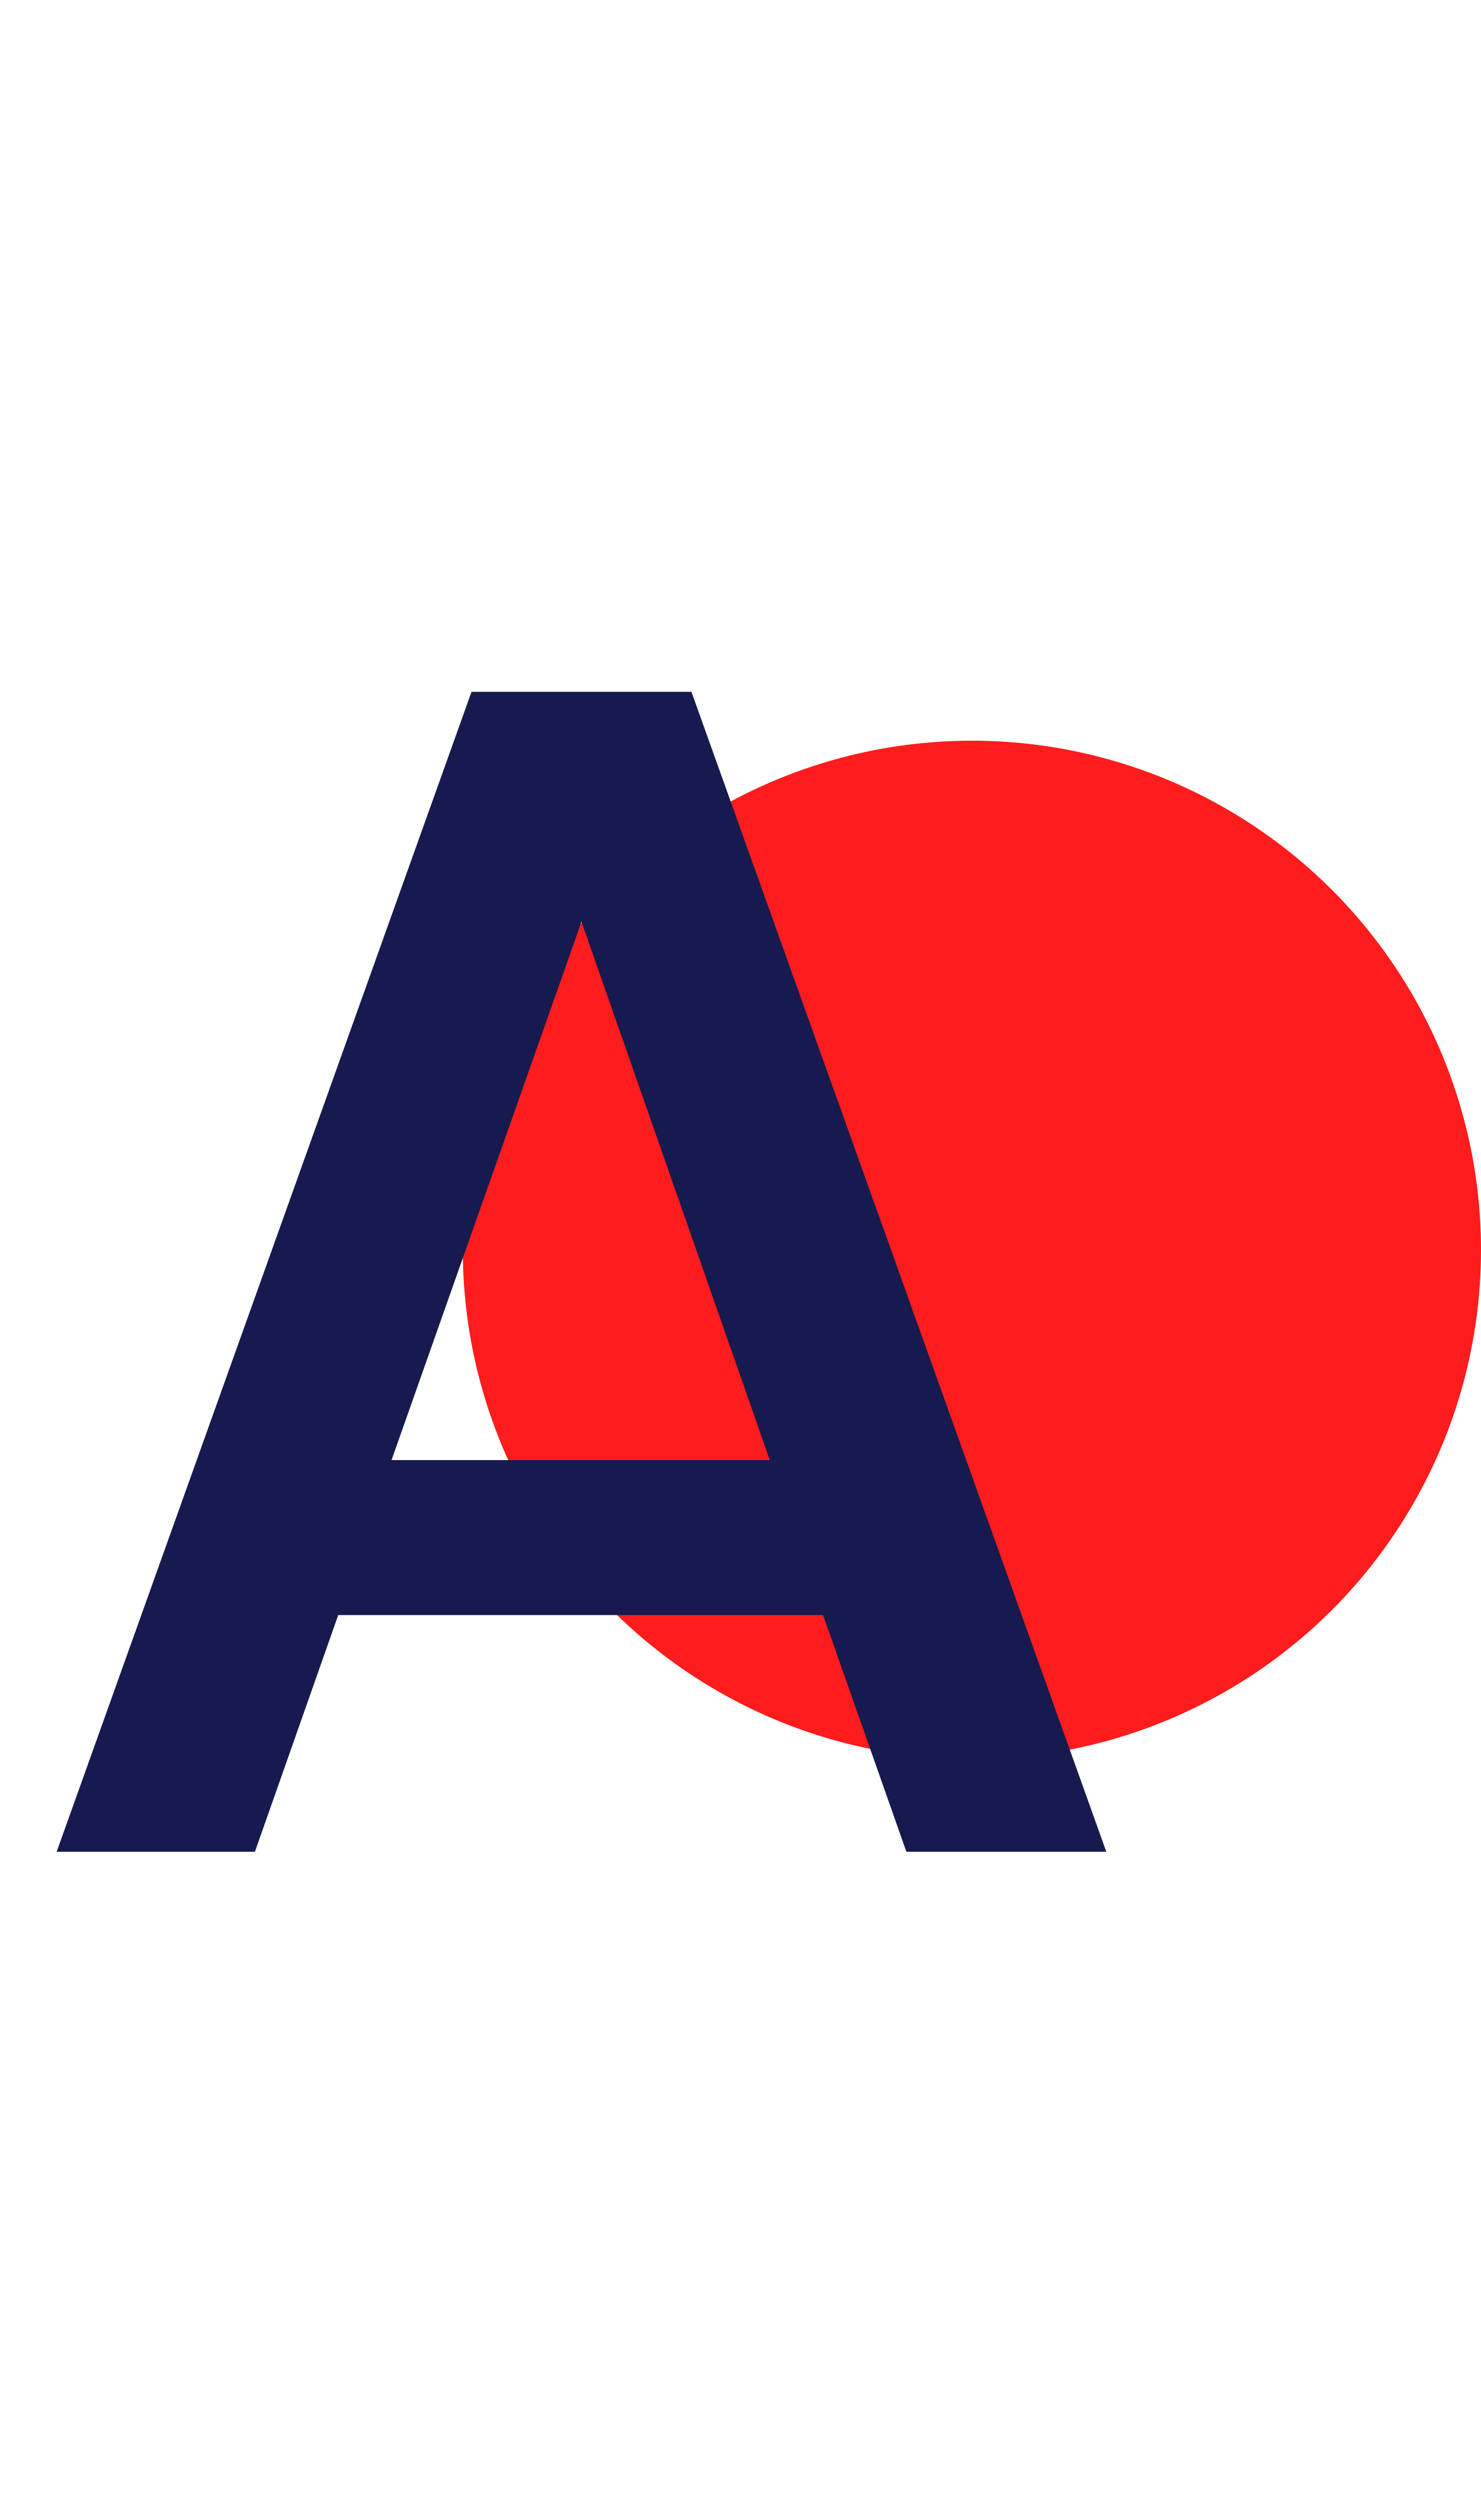<svg width="32" height="54" viewBox="0 0 32 54" fill="none" xmlns="http://www.w3.org/2000/svg">
<circle cx="21" cy="27" r="11" fill="#FF1C1C"/>
<path d="M17.784 34.888H7.308L5.508 40H1.224L10.188 14.944H14.94L23.904 40H19.584L17.784 34.888ZM16.632 31.54L12.564 19.912L8.46 31.54H16.632Z" fill="#161A4F" />
</svg>
